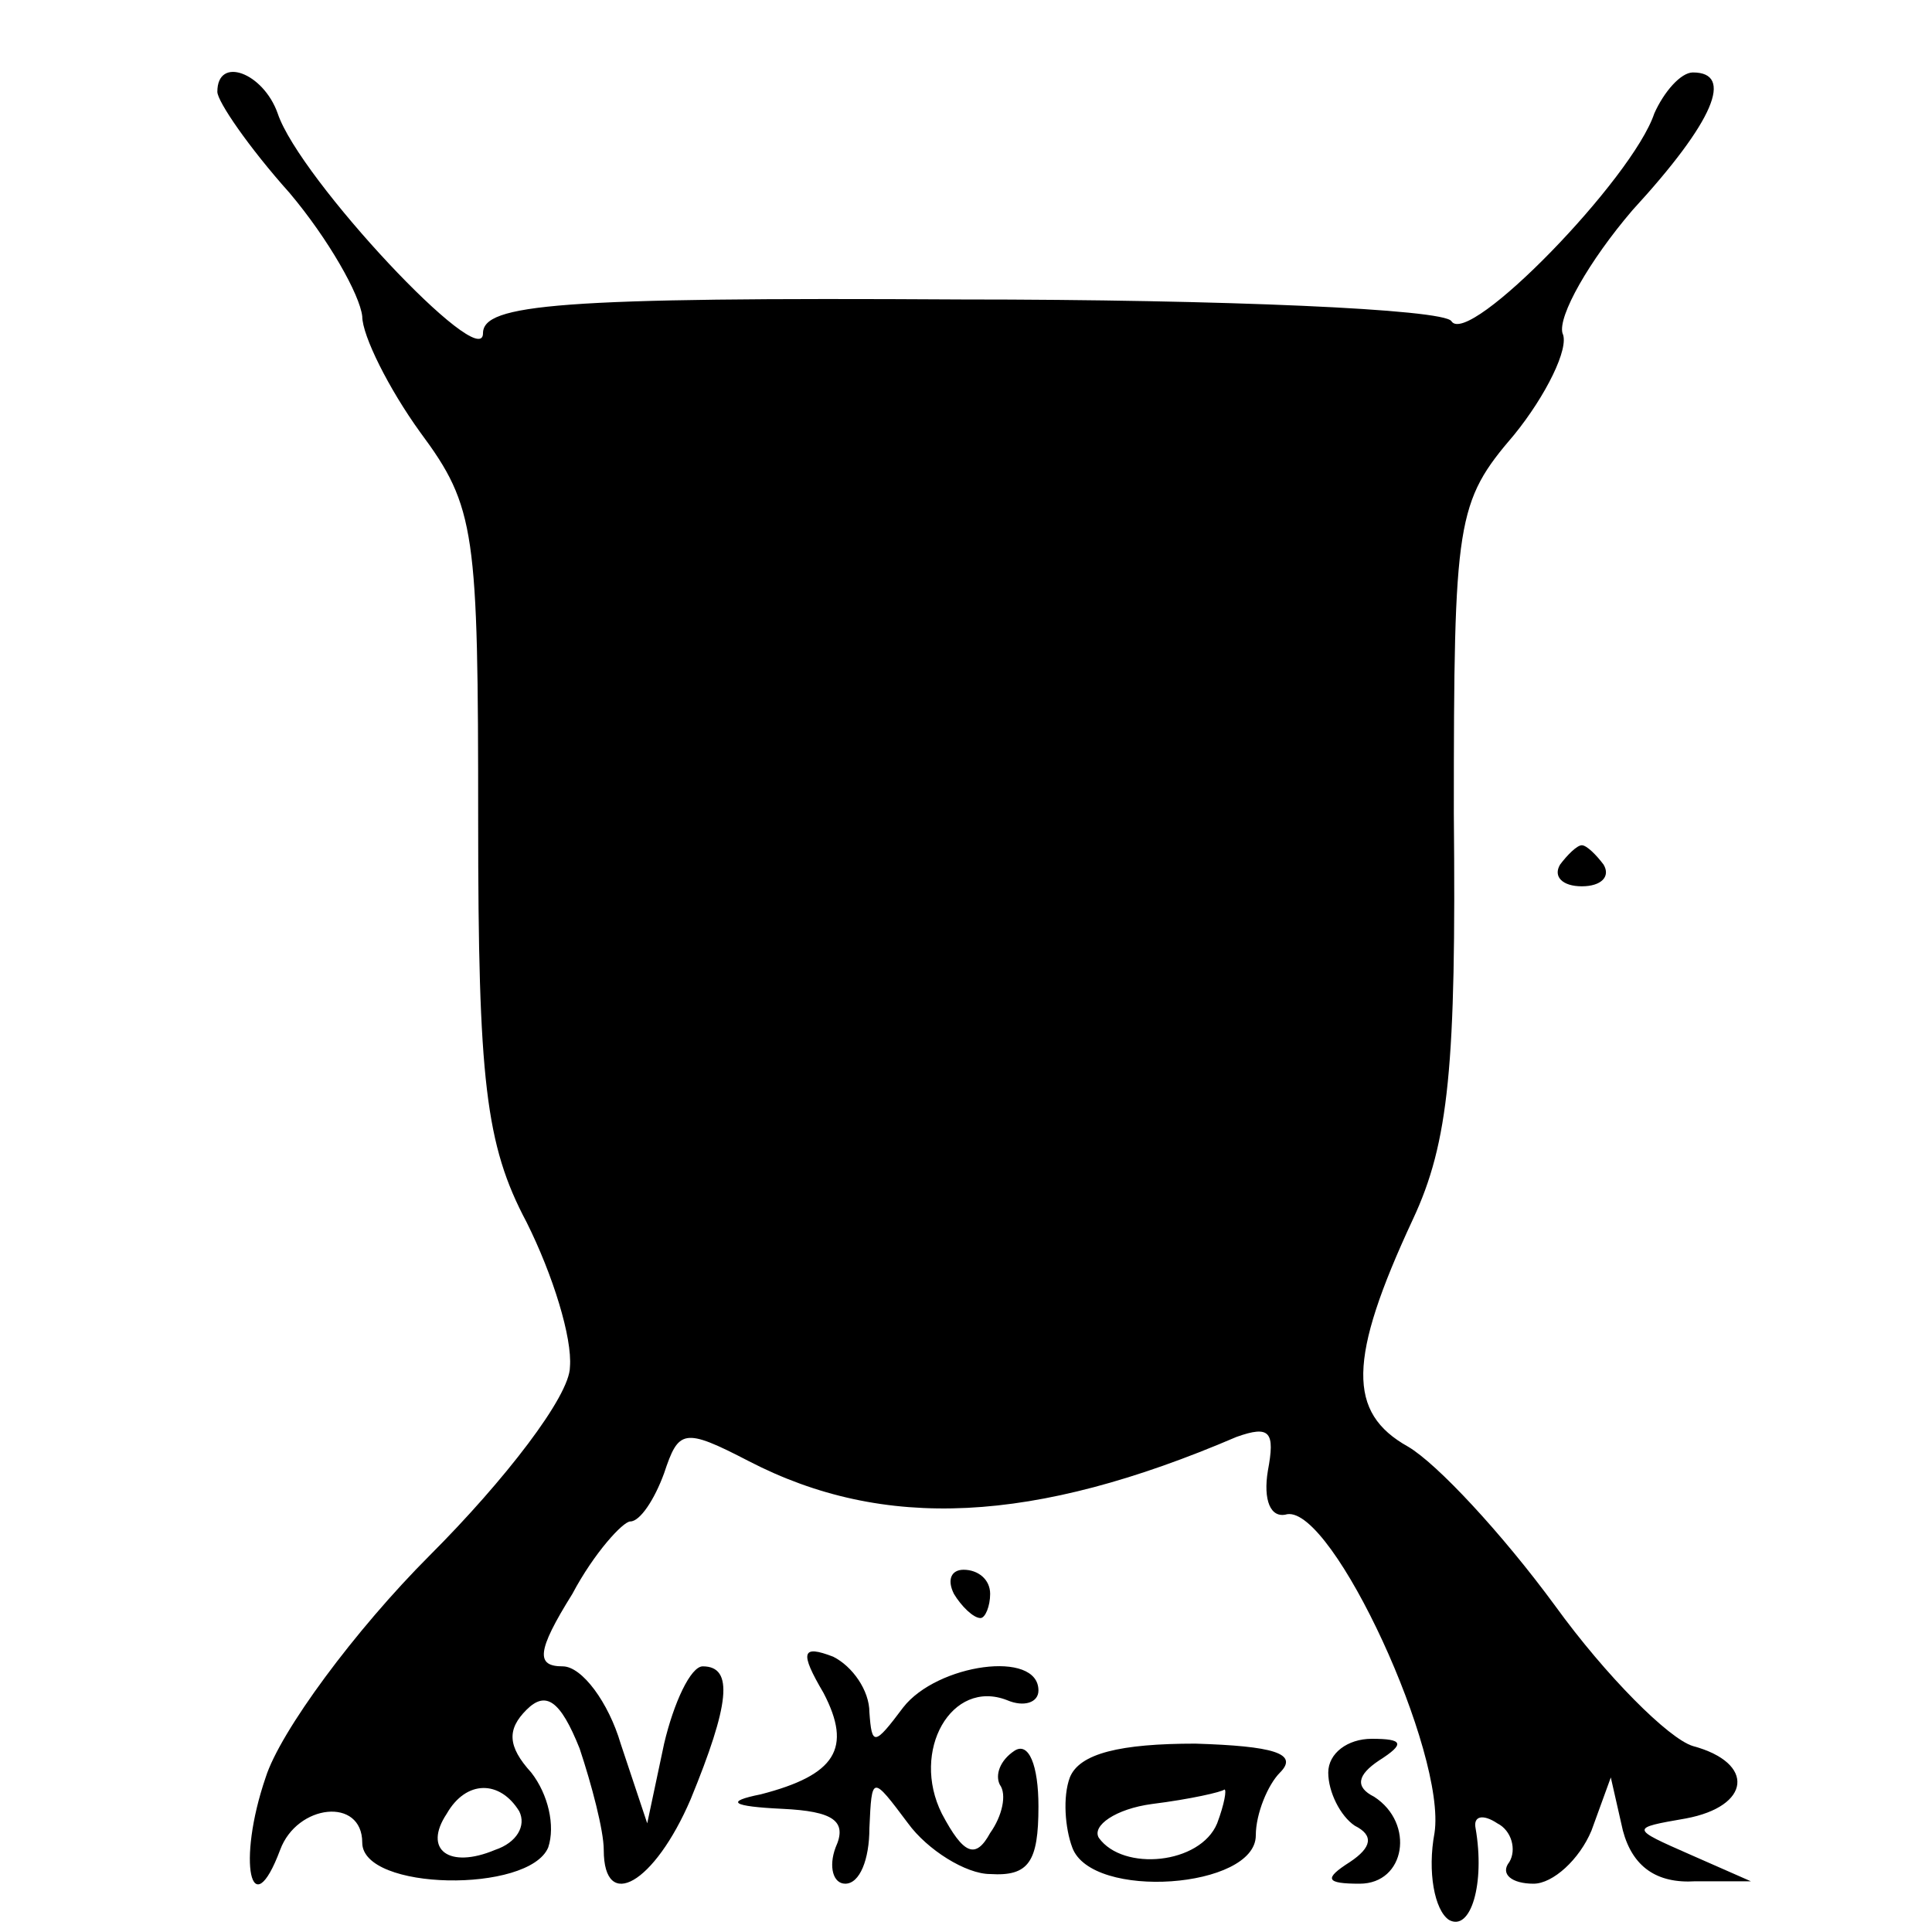 <svg version="1.0" xmlns="http://www.w3.org/2000/svg" width="106.667" height="106.667" viewBox="0 0 80 80"><path d="M9 3.8c0 .4 1.3 2.3 3 4.2 1.6 1.9 2.9 4.2 3 5.1 0 .8 1.1 3 2.4 4.8C19.7 21 19.8 22 19.8 34c0 10.7.3 13.4 2 16.6 1.1 2.2 1.9 4.8 1.8 6 0 1.2-2.7 4.7-5.8 7.8-3.1 3.1-6.2 7.3-6.8 9.2-1.2 3.5-.6 6.2.6 3 .7-1.9 3.4-2.2 3.4-.3 0 2 6.9 2.1 7.7.2.3-.9 0-2.2-.7-3.1-1-1.1-1-1.8-.2-2.6s1.4-.4 2.2 1.6c.5 1.5 1 3.4 1 4.2 0 2.6 2.1 1.4 3.6-2.1 1.6-3.9 1.8-5.5.5-5.5-.5 0-1.2 1.5-1.6 3.2l-.7 3.3-1.1-3.3c-.5-1.7-1.6-3.2-2.4-3.2-1.1 0-1.1-.6.4-3 .9-1.7 2.1-3 2.4-3 .4 0 1-.9 1.4-2 .6-1.8.8-1.9 3.5-.5 5.6 2.9 11.8 2.6 20.2-1 1.4-.5 1.6-.2 1.3 1.4-.2 1.2.1 2 .8 1.8 1.9-.3 6.6 9.9 6.1 13.2-.3 1.6 0 3.2.6 3.6.9.5 1.5-1.5 1.1-3.8-.1-.5.3-.6.9-.2.6.3.8 1.1.5 1.6-.4.5.1.9 1 .9.8 0 1.9-1 2.4-2.2l.8-2.2.5 2.2c.4 1.5 1.4 2.2 3 2.1h2.3L70 76.8c-2.5-1.1-2.5-1.1-.2-1.5 2.7-.5 2.9-2.3.3-3-1-.3-3.6-2.9-5.7-5.8-2.2-3-4.9-5.9-6.1-6.6-2.5-1.4-2.5-3.6.2-9.4 1.5-3.2 1.8-6.4 1.7-16.8 0-12.2.1-12.9 2.5-15.7 1.3-1.6 2.3-3.6 2-4.2-.2-.7 1.1-3 2.9-5.1C71 5 71.8 3 70.1 3c-.5 0-1.2.8-1.6 1.7-.9 2.7-7.7 9.7-8.4 8.6-.3-.5-9.4-.9-20.3-.9-16.7-.1-19.8.2-19.8 1.4 0 1.7-7.6-6.4-8.5-9.1C10.9 3 9 2.3 9 3.8zM21.5 75c.3.6-.1 1.3-1 1.6-1.9.8-3 0-2-1.5.8-1.4 2.2-1.4 3-.1z"/><path d="M64.6 35.8c-.3.5.1.9.9.9s1.2-.4.9-.9c-.3-.4-.7-.8-.9-.8-.2 0-.6.4-.9.8zM39.5 66c.3.5.8 1 1.1 1 .2 0 .4-.5.4-1 0-.6-.5-1-1.1-1-.5 0-.7.4-.4 1zM34.1 70.1c1.2 2.3.5 3.4-2.6 4.2-1.5.3-1.2.5.9.6 2.1.1 2.7.5 2.2 1.6-.3.8-.1 1.5.4 1.5.6 0 1-1 1-2.3.1-2.2.1-2.2 1.6-.2.8 1.1 2.4 2.1 3.4 2.1 1.6.1 2-.5 2-2.8 0-1.7-.4-2.7-1-2.3-.6.4-.8 1-.6 1.4.3.4.1 1.3-.4 2-.6 1.1-1.1.9-2-.8-1.3-2.6.4-5.6 2.7-4.7.7.3 1.3.1 1.3-.4 0-1.7-4.2-1.1-5.6.7-1.2 1.6-1.3 1.6-1.4.2 0-.9-.7-1.9-1.5-2.3-1.3-.5-1.4-.2-.4 1.5zM44.3 73.6c-.3.8-.2 2.1.1 2.9.8 2.2 7.6 1.7 7.6-.5 0-.9.5-2.1 1-2.6.8-.8-.3-1.1-3.5-1.2-3.1 0-4.8.4-5.2 1.4zm6.1 1.9c-.7 1.7-3.9 2-4.9.6-.3-.5.7-1.2 2.2-1.4 1.6-.2 2.9-.5 3-.6.1 0 0 .6-.3 1.4zM55 73.4c0 .8.5 1.8 1.1 2.2.8.4.7.9-.2 1.5-1.1.7-1 .9.4.9 1.9 0 2.3-2.5.6-3.6-.8-.4-.7-.9.2-1.5 1.1-.7 1-.9-.3-.9-1 0-1.8.6-1.8 1.4z"/></svg>